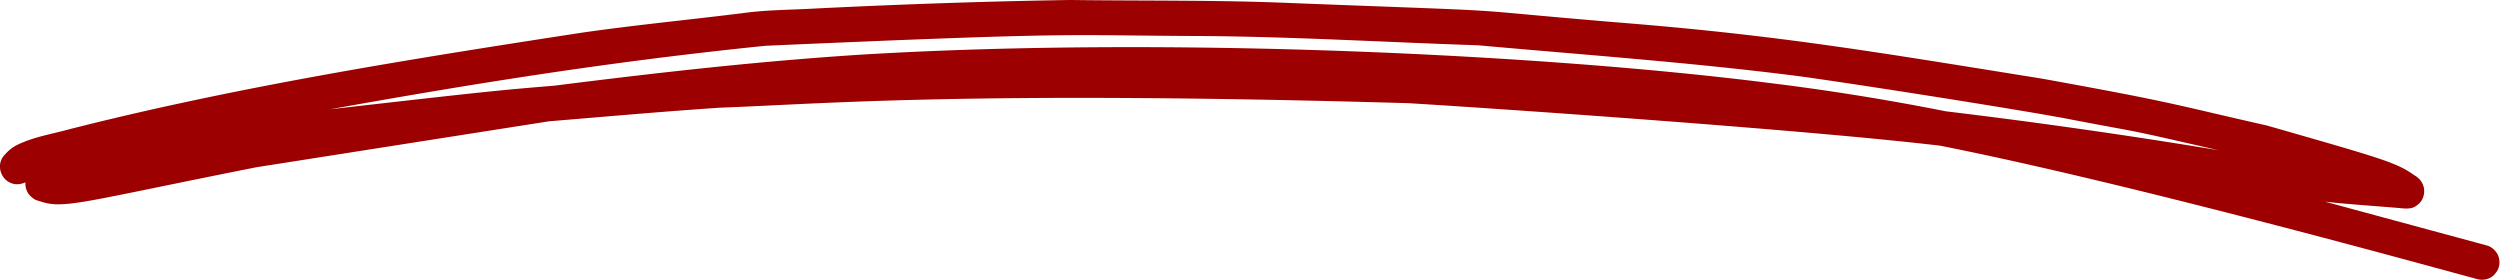 <svg xmlns="http://www.w3.org/2000/svg" viewBox="0 0 1429 160"><path d="M1427.36 144.88c-1.44-2.15-3.41-3.96-5.98-4.6l-92.42-25.01c13.71 1.5 27.48 2.4 41.22 3.54 4 .3 8.38 1.27 11.59-1.67 4.92-3.37 6.13-12.58-1.92-17.08-10.12-7.25-18.89-9.61-83.96-28.28-55.65-12.59-51.63-12.88-128.87-26.86-98.01-15.71-150.47-24.8-243.91-32.22C822.63 4.29 881.2 7.24 738.87 1.78 696.57-.07 654.21.58 611.88-.01c-49.13.8-98.24 2.49-147.32 4.95-13.36.74-26.77.71-40.03 2.57-30.57 3.81-61.25 6.76-91.74 11.14-98.1 15.08-196.31 30.67-292.6 55.08-10.33 2.89-21.13 4.47-30.79 9.32a22.48 22.48 0 0 0-6.48 5.2c-6.27 6.05-1.86 17.11 7.07 17.07 1.6-.1 3.16-.44 4.56-1.11a9.85 9.85 0 0 0 3.91 8.76c1.21 1.19 2.85 1.68 4.47 2.1 13.67 4.68 23.82.32 123.72-19.49l167.12-26.24c32.64-2.7 65.27-5.61 97.94-7.8 57.73-2.07 142.17-9.81 393.49-2.56 70.3 4.32 233.95 15.96 303.88 24.31 111.36 22.08 283.35 69.98 306.98 76.26 3.81 1.05 8.27-.27 10.51-3.58 2.62-2.95 2.75-7.76.78-11.11ZM437.61 26.16c185.59-8.14 167.63-5.85 250.71-5.56 52.19.44 104.33 3.54 156.48 5.28 59.57 5.35 119.25 9.63 178.62 17.05 20.17 2.38 133.09 19.99 160.7 25.44 45.16 8.64 25.72 4.16 84.13 17.53a3552.12 3552.12 0 0 0-156.05-22.28 1379.4 1379.4 0 0 0-101.93-16.33C883.23 31.25 671.04 20.71 494.73 31.08 435.25 34.79 376 41.5 316.89 48.97c-32.04 2.65-40.04 3.43-128.29 13.51 86.85-15.59 163.51-27.62 249-36.32Z" fill="#9C0000"></path></svg>